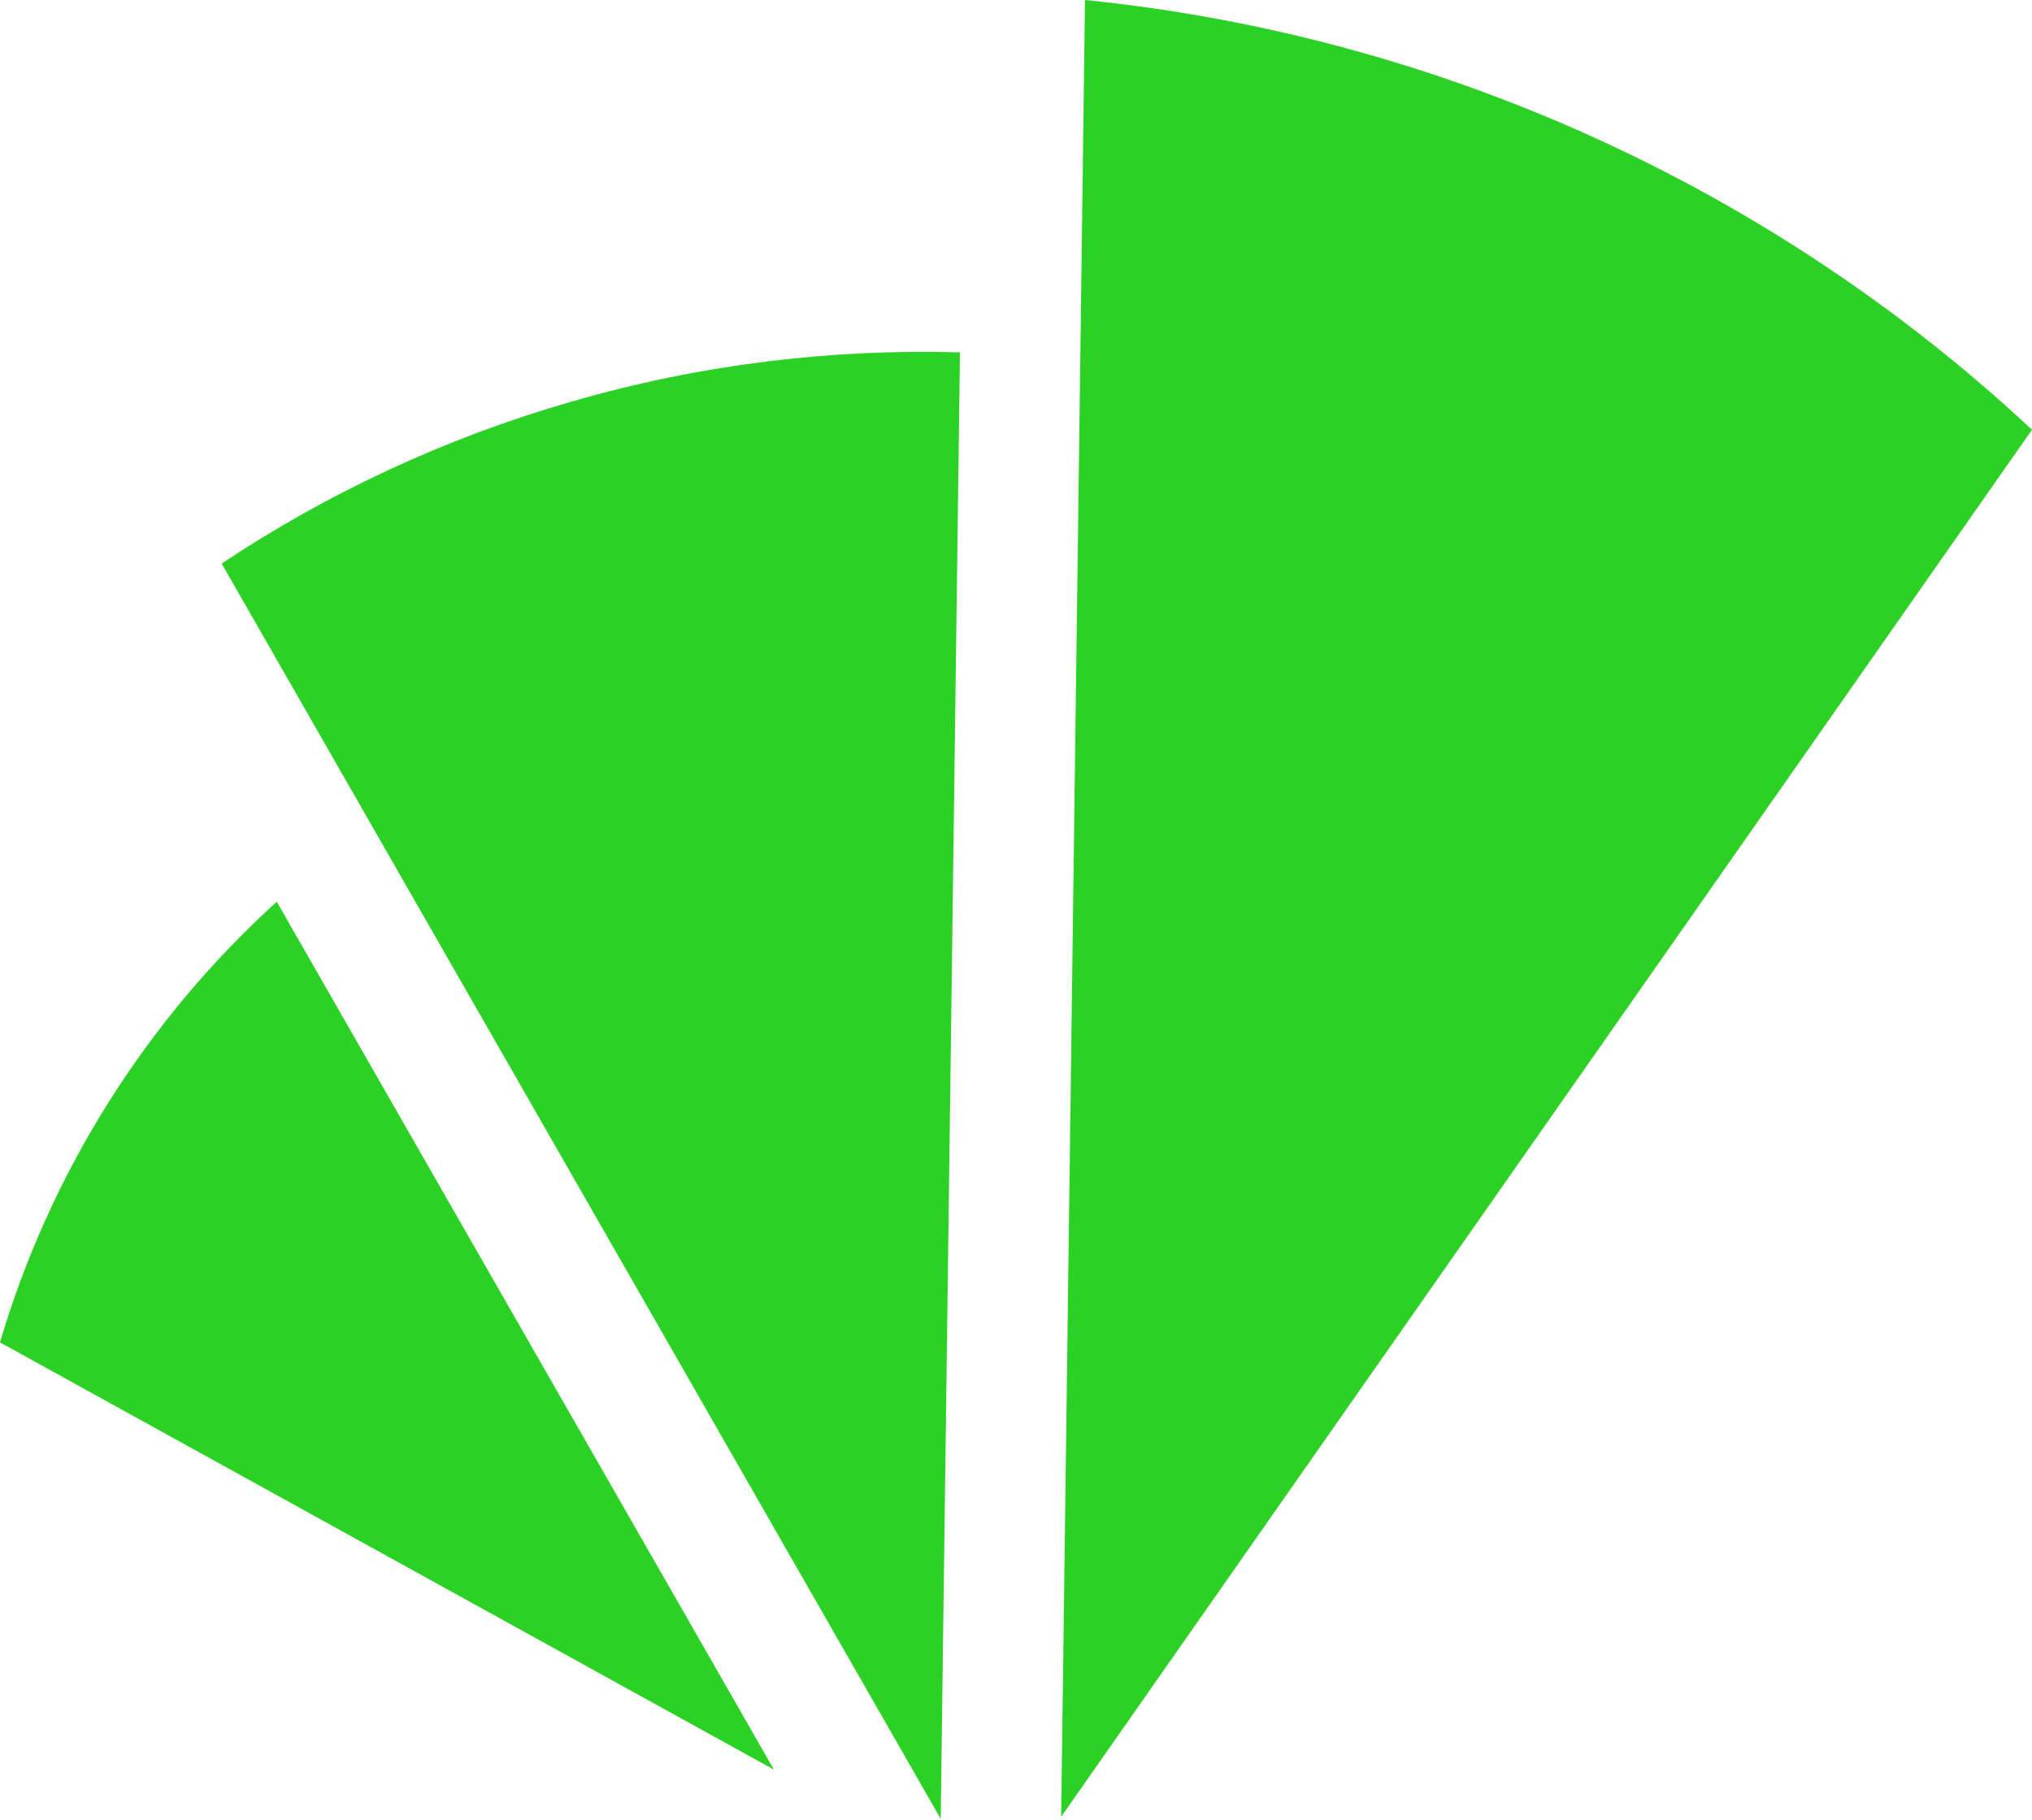 <svg version="1.2" xmlns="http://www.w3.org/2000/svg" viewBox="0 0 1552 1390" width="1552" height="1390"><style>.a{fill:#2bd124}</style><path class="a" d="m169.3 430.4c80.1-53.3 169.5-95.5 266.9-123.6 99-28.7 199.3-40.5 297-37.7l-14.7 1120z"/><path class="a" d="m828.7 0c271.8 27.5 525.9 144 723.3 328.2l-741.5 1059.3z"/><path class="a" d="m211.4 688.7l379.7 662.8-591.1-326.3c38-128.7 111.1-245.6 211.4-336.5z"/></svg>
